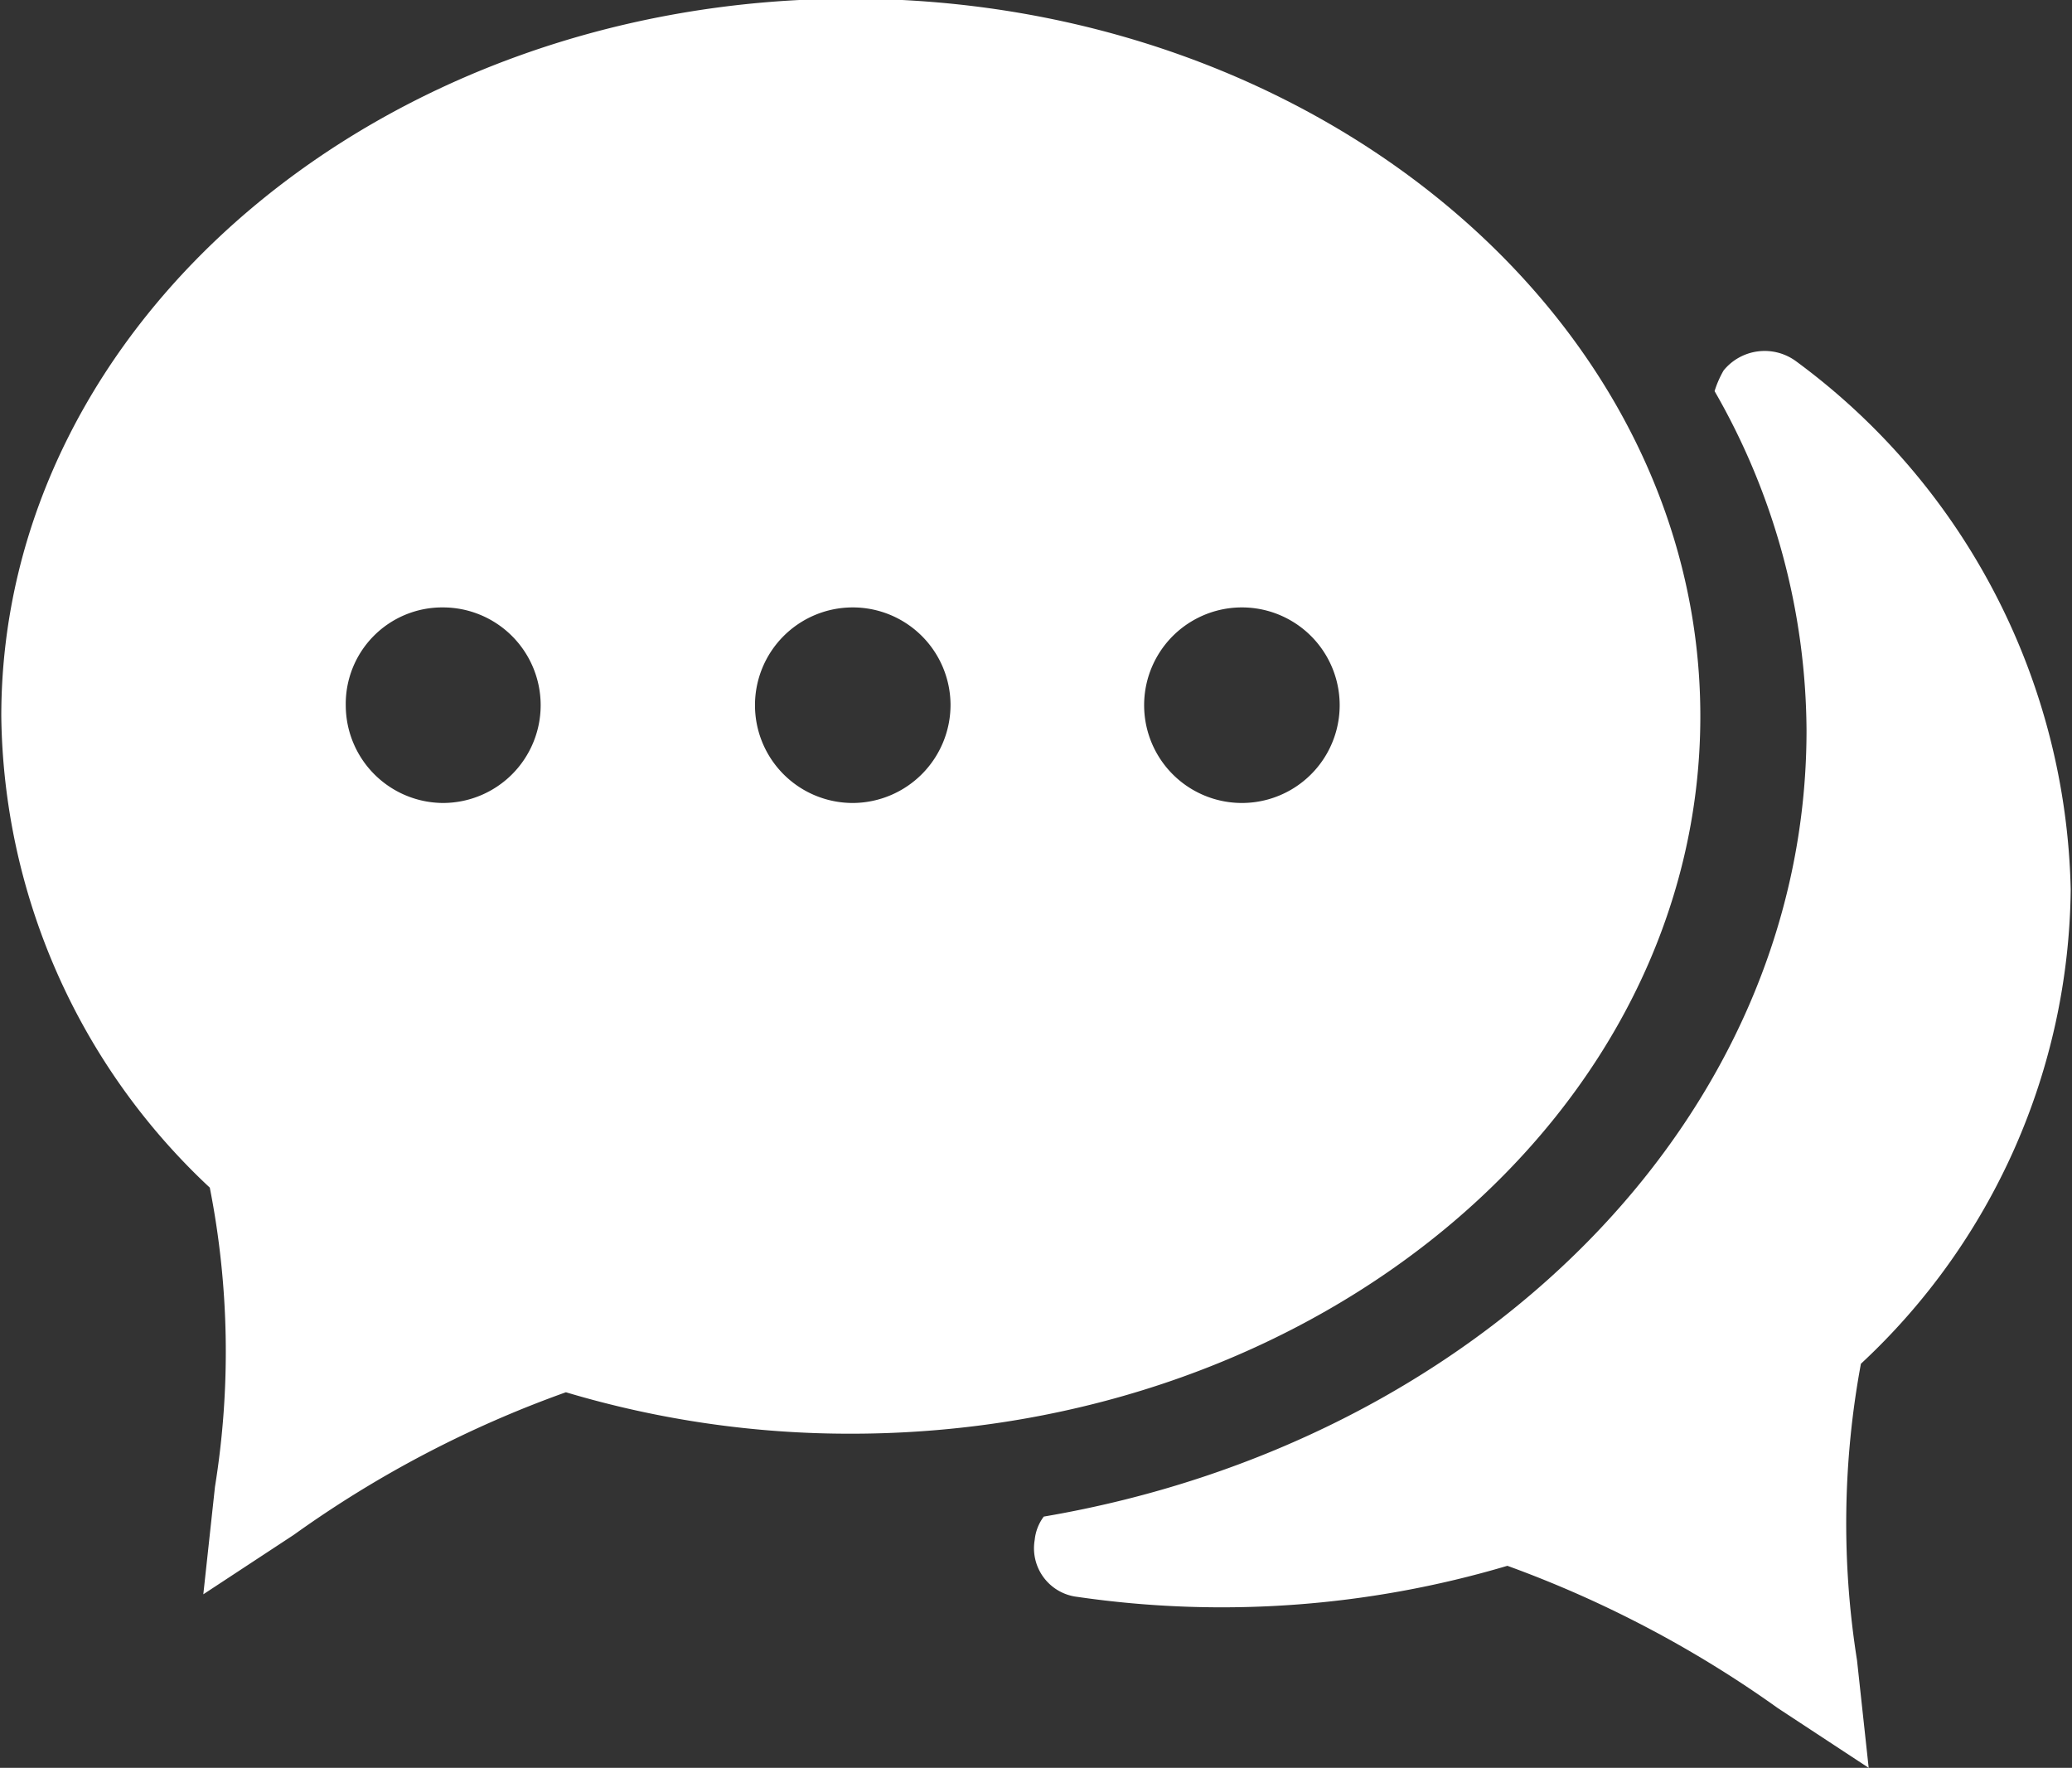 <svg xmlns="http://www.w3.org/2000/svg" width="16" height="13.65" viewBox="0 0 16 13.65">
  <rect x="0" y="0" width="16" height="13.65" fill="#333333" stroke="none"/>
  <defs>
    <style>
      .cls-1 {
        fill: #fff;
        fill-rule: evenodd;
      }
    </style>
  </defs>
  <path id="形状_690" data-name="形状 690" class="cls-1" d="M1868.79,1783.5c0-3.05-2.94-5.54-6.56-5.54s-6.56,2.49-6.56,5.54a5.058,5.058,0,0,0,1.61,3.64,6.548,6.548,0,0,1,.04,2.31l-0.09.83,0.7-.46a8.52,8.52,0,0,1,2.1-1.1,7.651,7.651,0,0,0,2.2.32C1865.85,1789.04,1868.79,1786.56,1868.79,1783.5Zm-9.71.67a0.755,0.755,0,0,1-.75-0.75,0.745,0.745,0,0,1,.75-0.76A0.755,0.755,0,1,1,1859.08,1784.17Zm3.17,0a0.755,0.755,0,1,1,.75-0.76A0.758,0.758,0,0,1,1862.25,1784.17Zm3,0a0.755,0.755,0,1,1,0-1.51A0.755,0.755,0,0,1,1865.25,1784.17Zm6.4,0.67a5.2,5.2,0,0,0-2.12-4.08,0.409,0.409,0,0,0-.56.07,0.774,0.774,0,0,0-.07.16,5.3,5.3,0,0,1,.71,2.62c0,3-2.54,5.5-5.89,6.07a0.359,0.359,0,0,0-.07.18,0.378,0.378,0,0,0,.33.44,7.747,7.747,0,0,0,3.32-.24,8.687,8.687,0,0,1,2.09,1.1l0.7,0.46-0.09-.83a6.746,6.746,0,0,1,.03-2.29A5.068,5.068,0,0,0,1871.65,1784.84Z" transform="translate(-1855.66 -1777.97)"/>
</svg>
